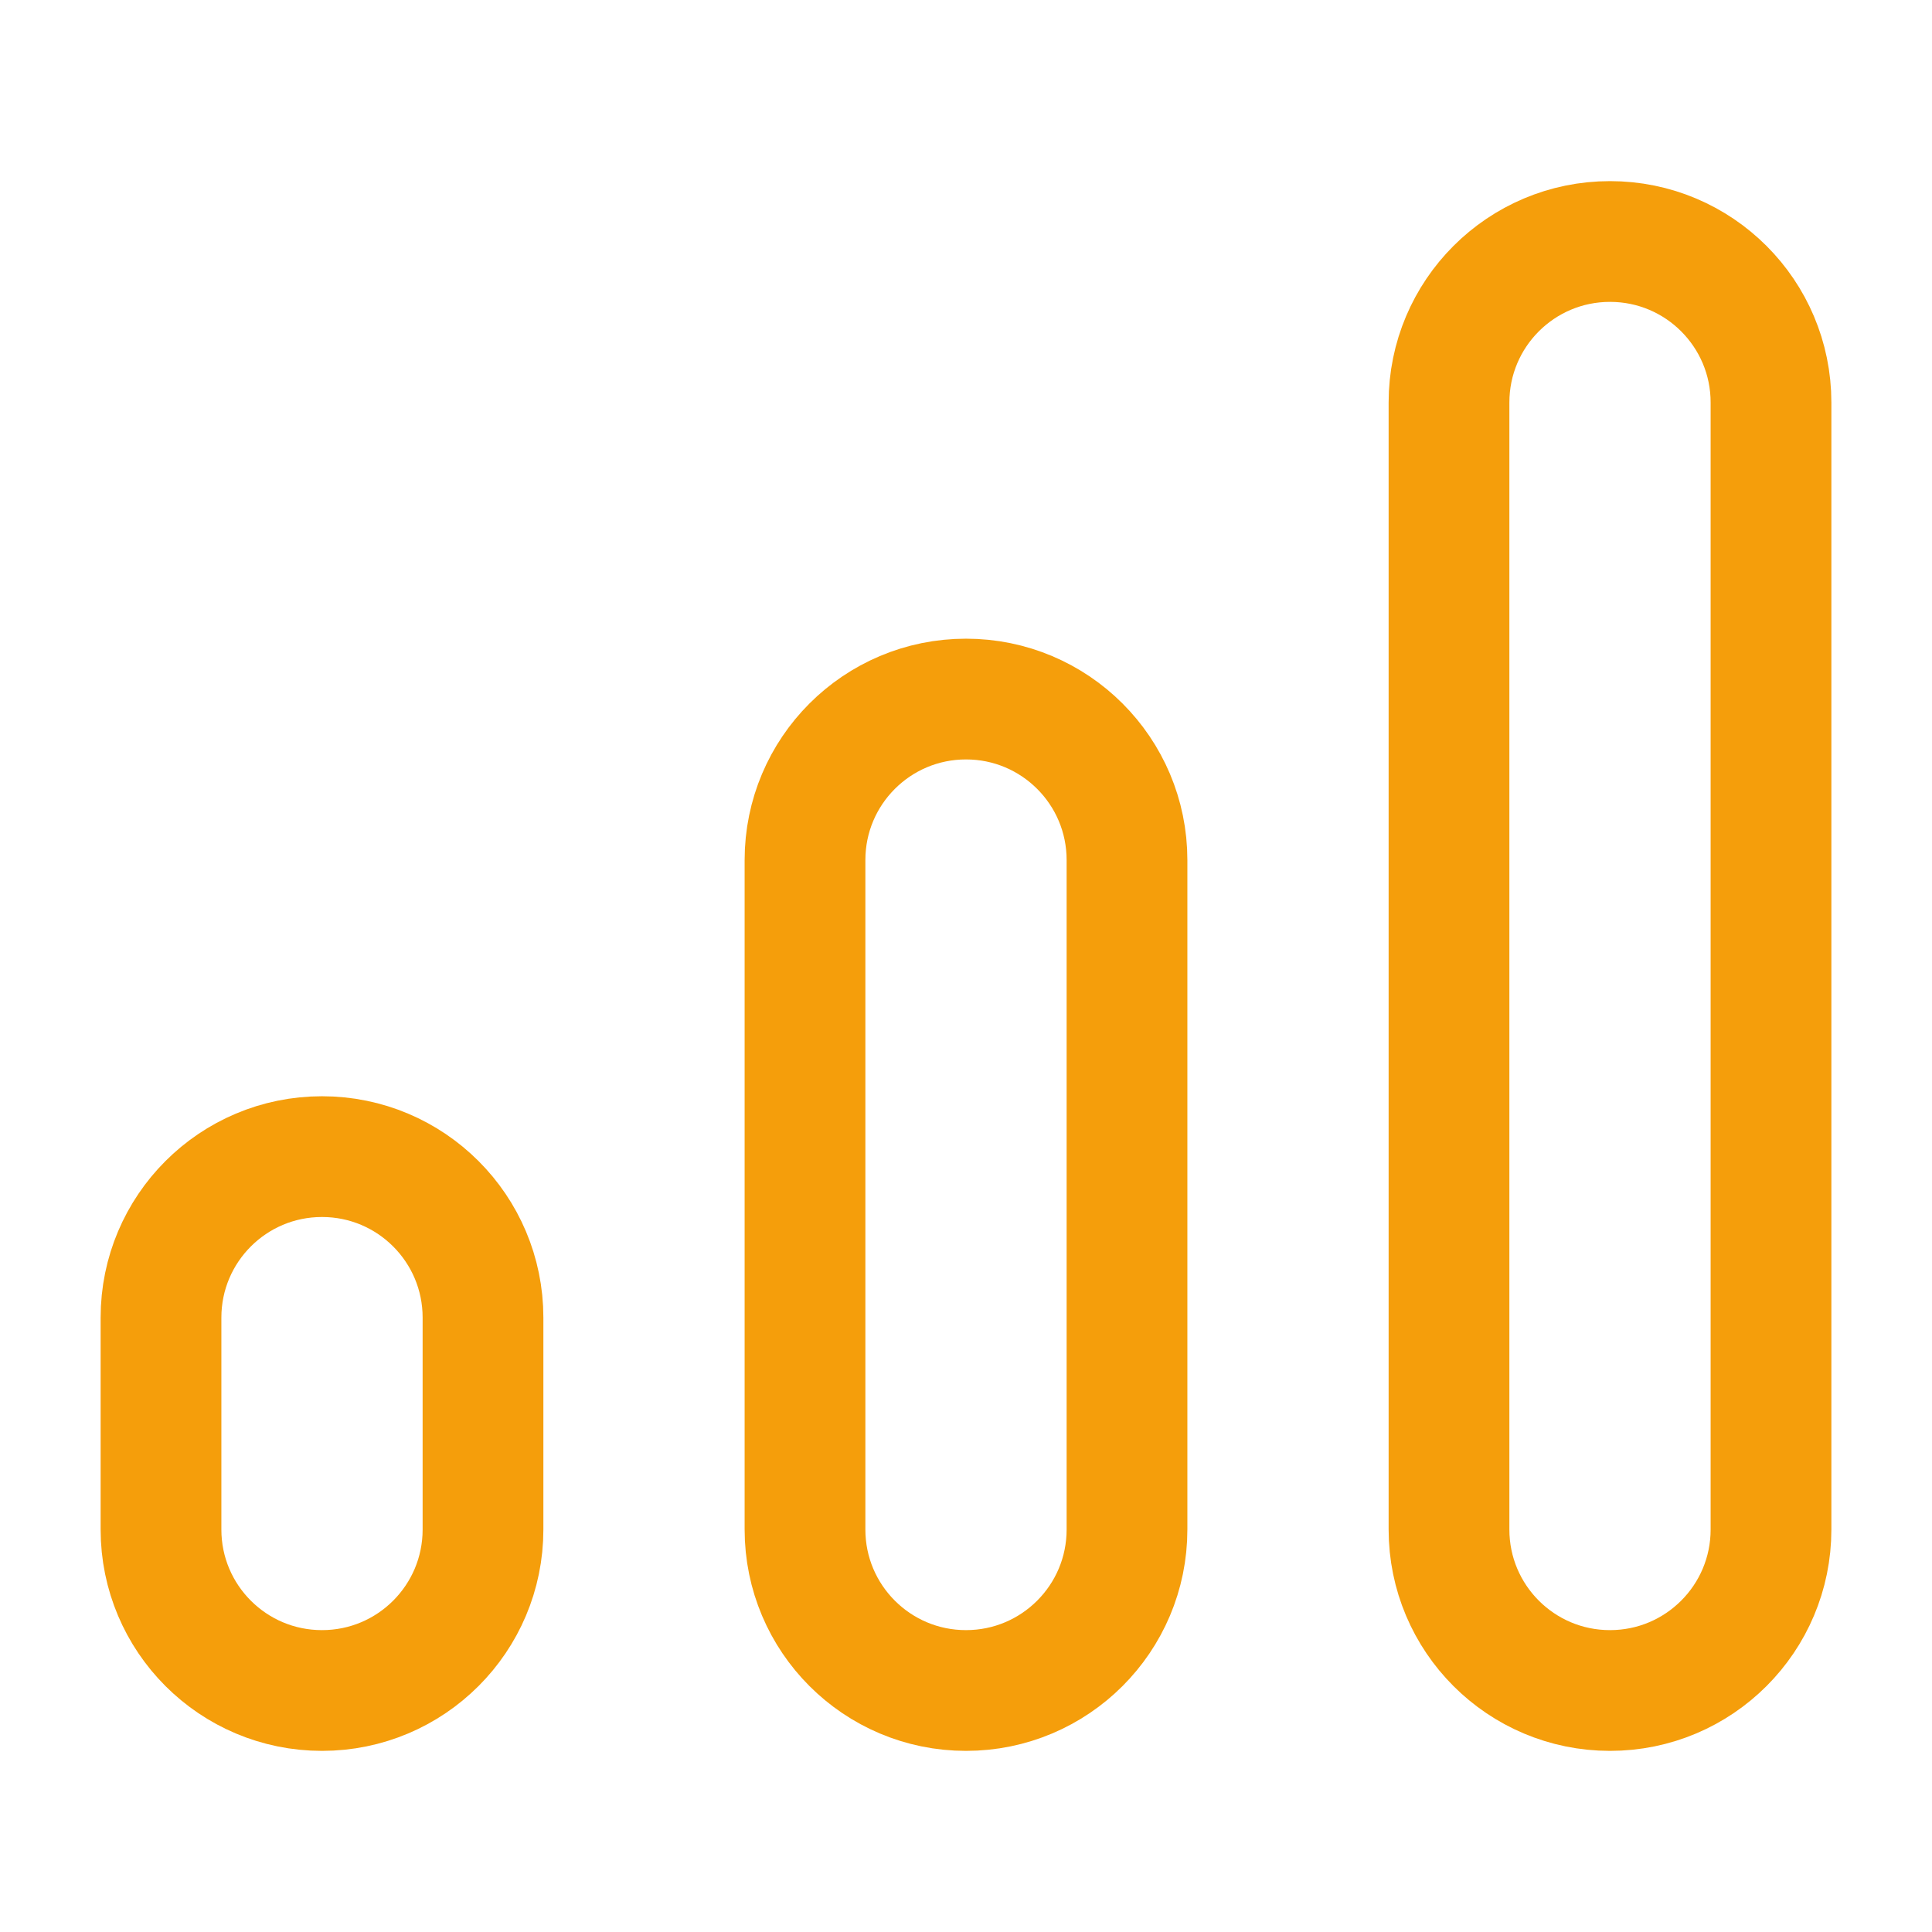 <svg width="24" height="24" viewBox="0 0 24 24" fill="none" xmlns="http://www.w3.org/2000/svg">
<path fill-rule="evenodd" clip-rule="evenodd" d="M20 21V21C21.105 21 22 20.105 22 19V5C22 3.895 21.105 3 20 3V3C18.895 3 18 3.895 18 5V19C18 20.105 18.895 21 20 21Z" stroke="#F59E0B" stroke-width="1.5" stroke-linecap="round" stroke-linejoin="round"/>
<path fill-rule="evenodd" clip-rule="evenodd" d="M12 21V21C13.105 21 14 20.105 14 19V10.684C14 9.579 13.105 8.684 12 8.684V8.684C10.895 8.684 10 9.579 10 10.684V19C10 20.105 10.895 21 12 21Z" stroke="#F59E0B" stroke-width="1.5" stroke-linecap="round" stroke-linejoin="round"/>
<path fill-rule="evenodd" clip-rule="evenodd" d="M4 21V21C5.105 21 6 20.105 6 19V16.368C6 15.263 5.105 14.368 4 14.368V14.368C2.895 14.368 2 15.263 2 16.368V19C2 20.105 2.895 21 4 21Z" stroke="#F59E0B" stroke-width="1.5" stroke-linecap="round" stroke-linejoin="round"/>
</svg>
